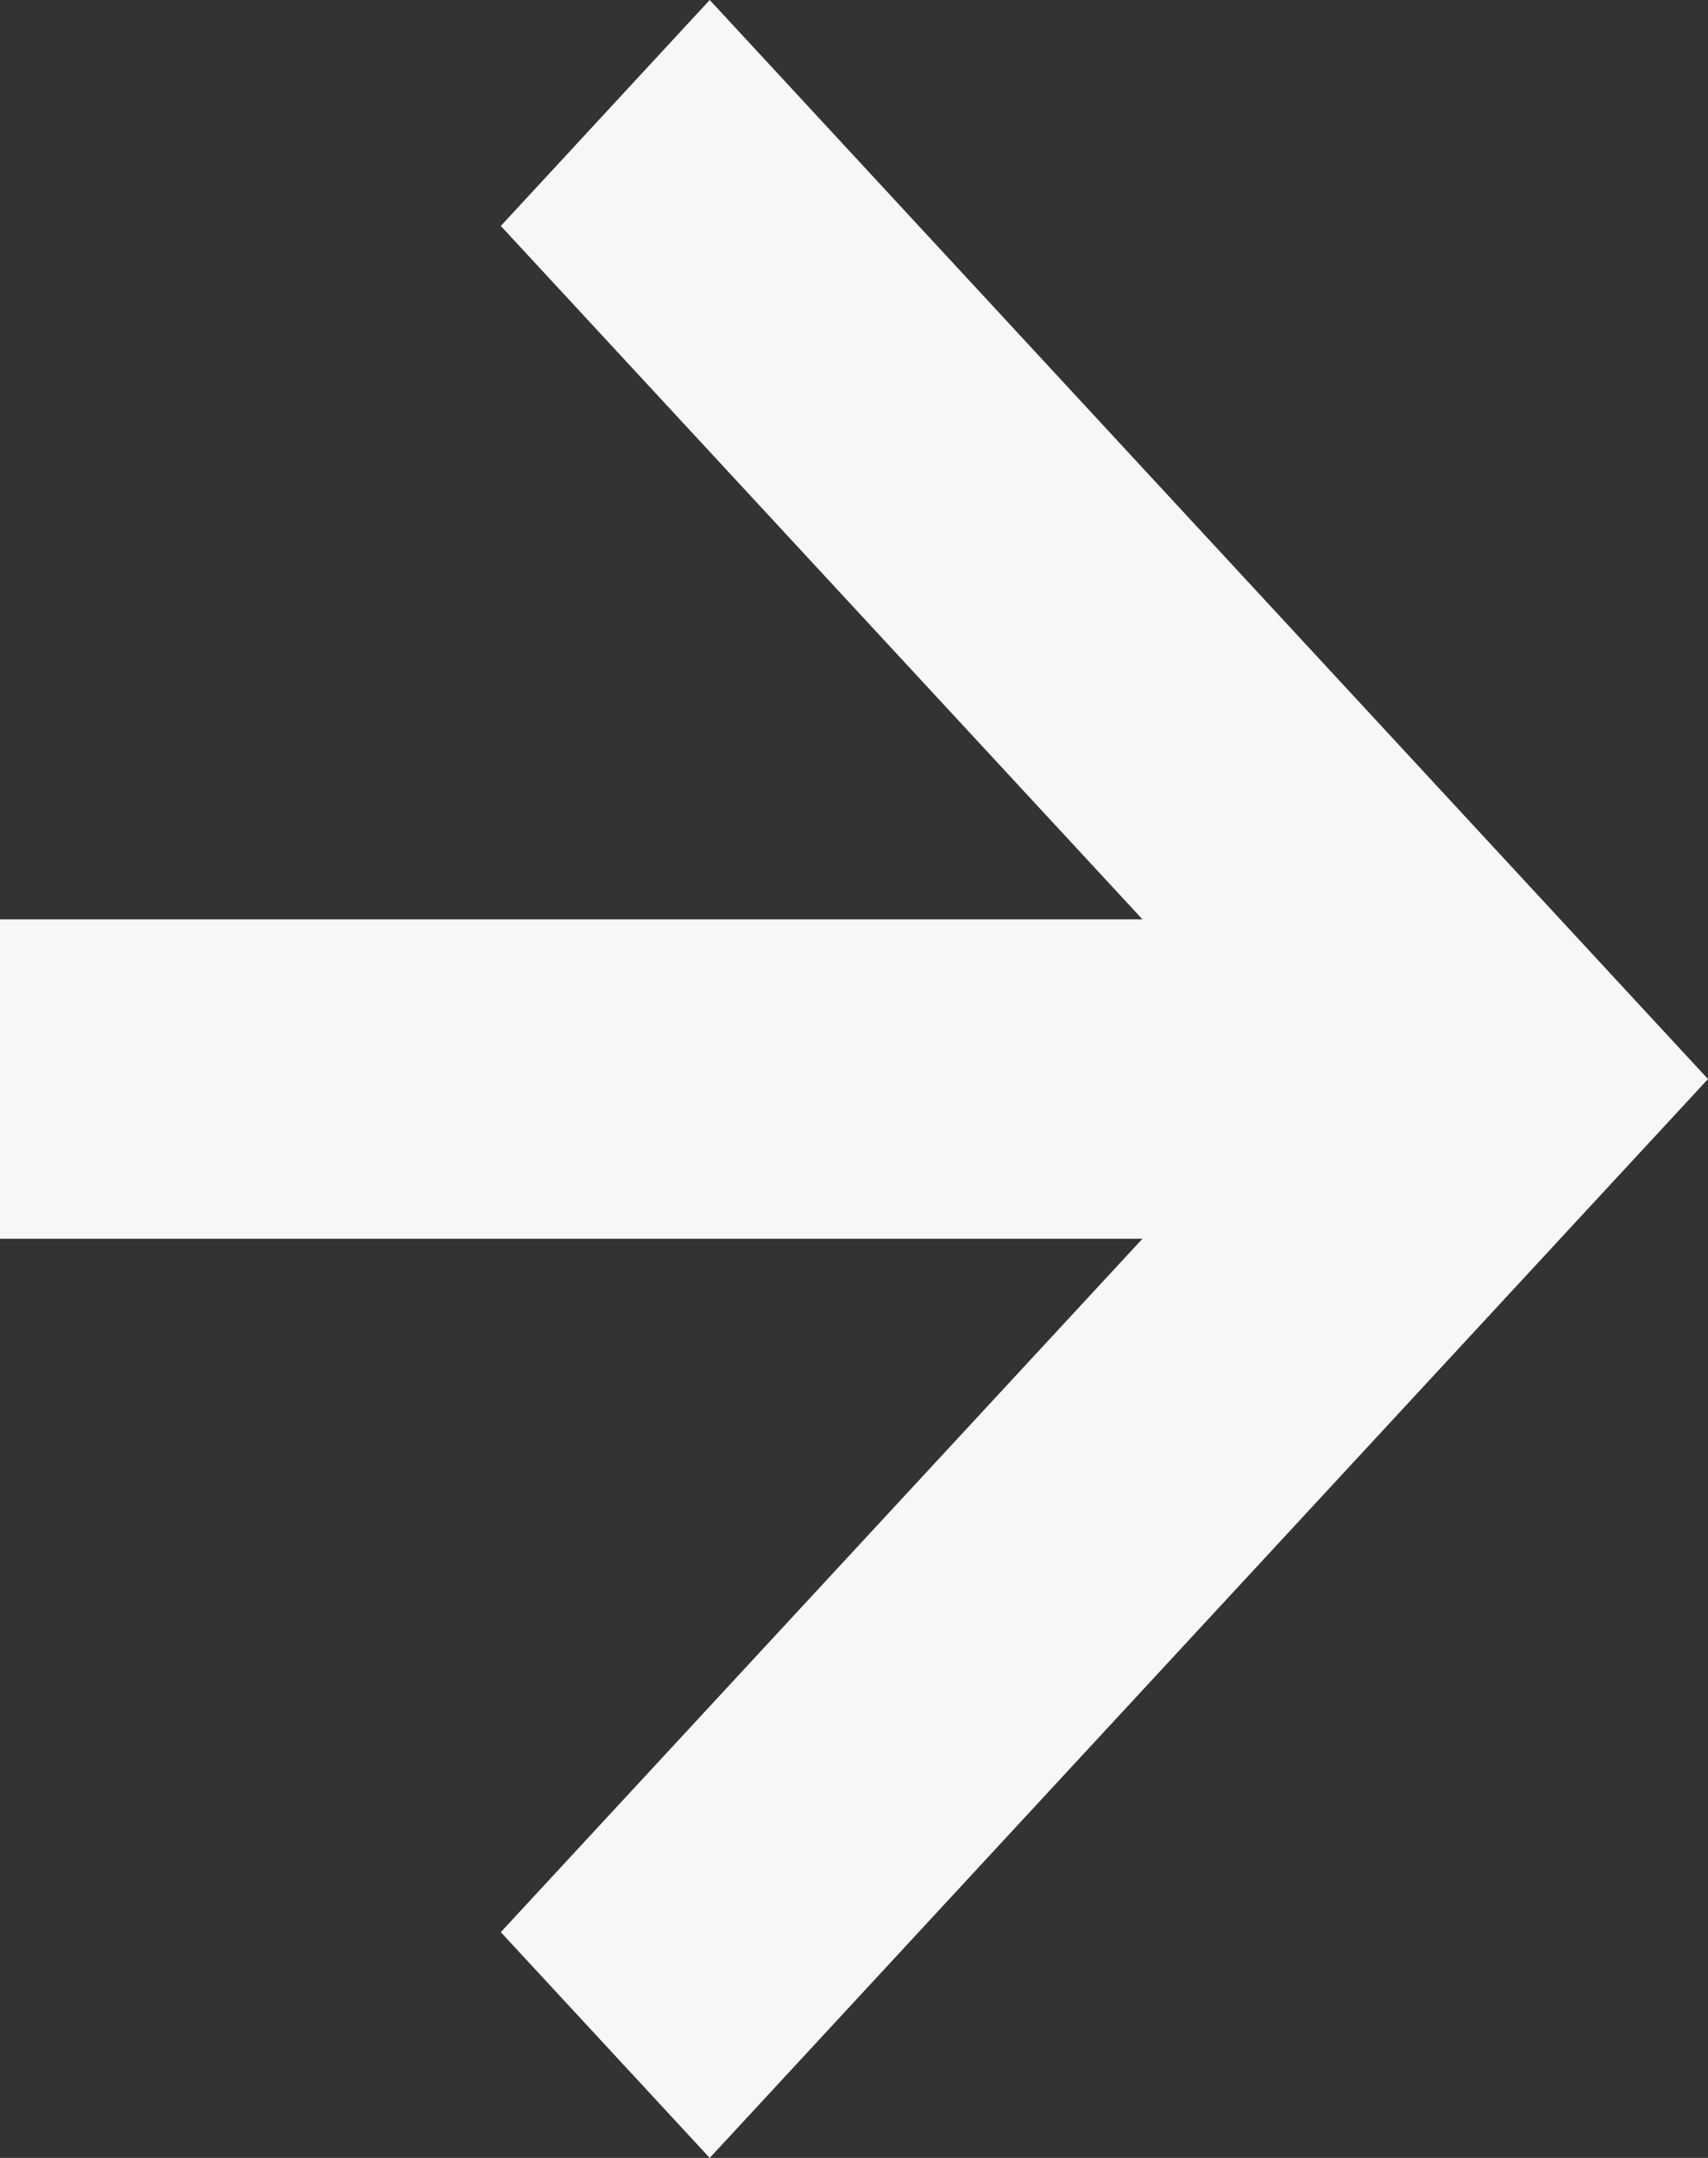 <svg width="19" height="24" viewBox="0 0 19 24" fill="none" xmlns="http://www.w3.org/2000/svg">
<rect x="0" y="0" width="19" height="24" fill="#333333" stroke="none"/>
<path d="M19 12.001L17.356 13.777L16.676 14.512L7.895 24L5.571 21.489L12.709 13.777H0V10.225H12.709L5.571 2.513L7.895 0L19 12.001Z" fill="#F7F7FA"/>
</svg>
